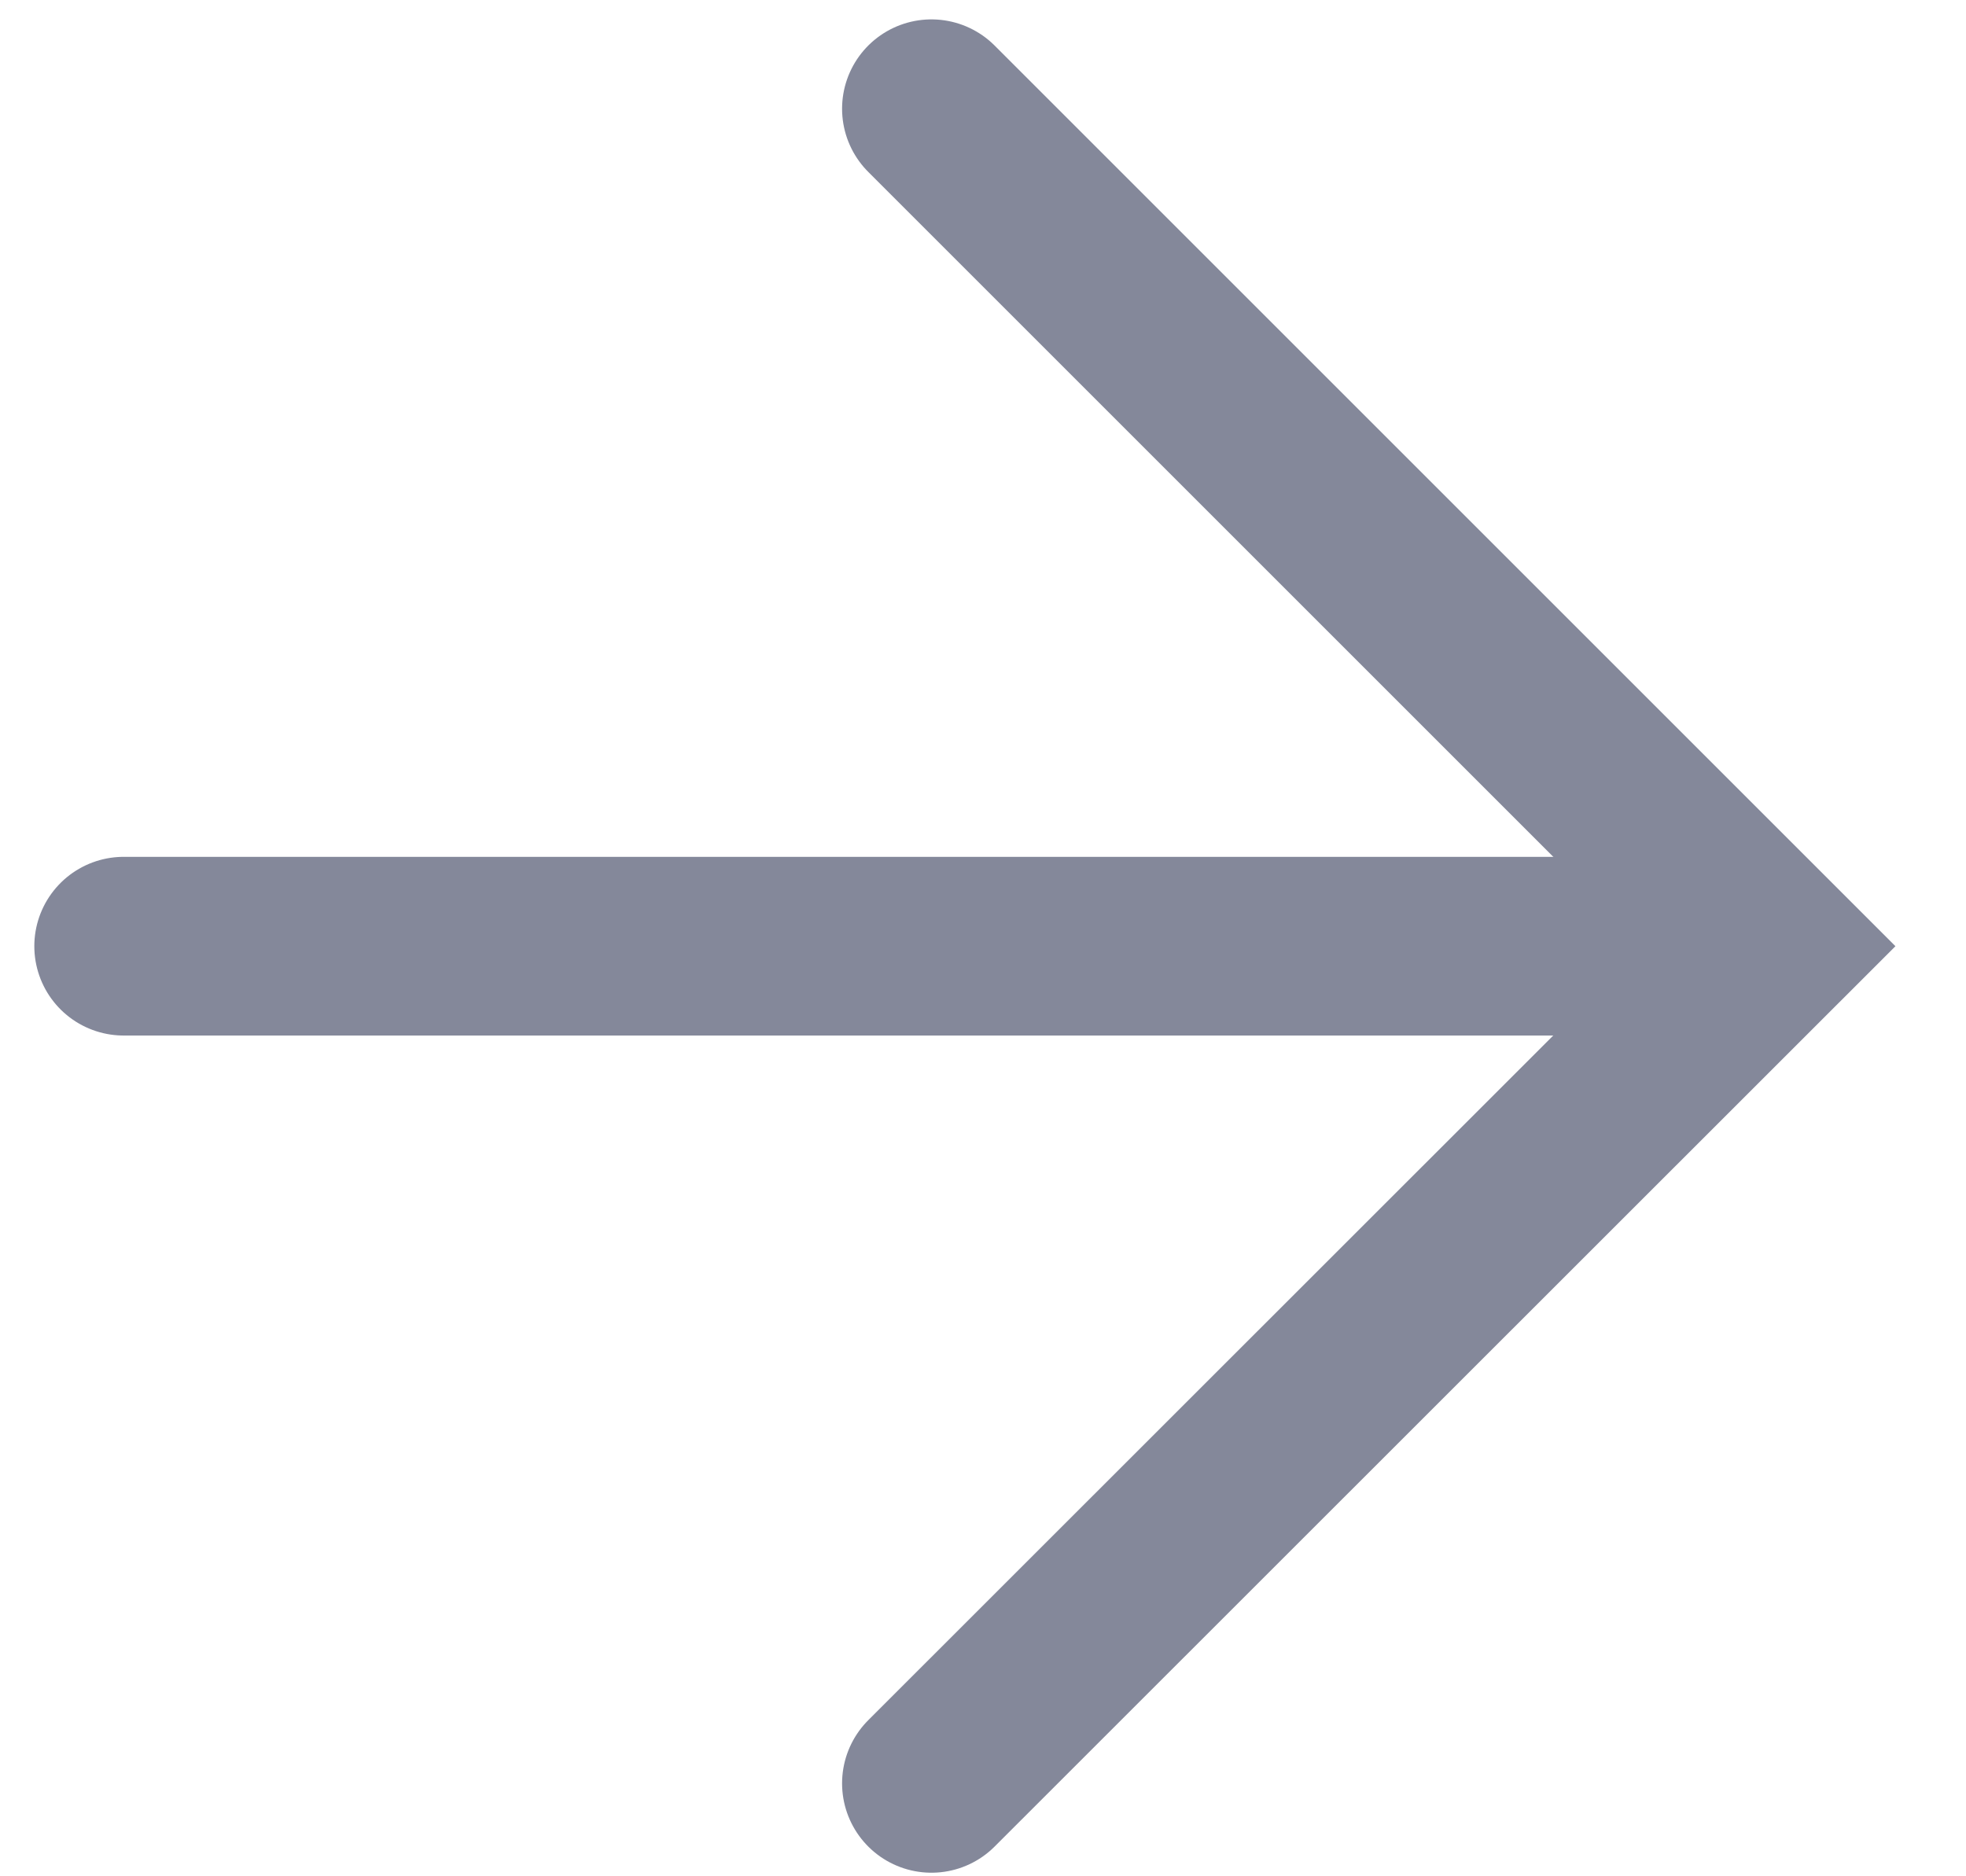 <svg width="22" height="21" viewBox="0 0 22 21" fill="none" xmlns="http://www.w3.org/2000/svg">
<path d="M1.384 10.59H19.465" stroke="#84889A" stroke-width="2" stroke-miterlimit="10" stroke-linecap="round"/>
<path d="M10.423 1.217L19.796 10.59L10.423 19.96" stroke="#84889A" stroke-width="2" stroke-miterlimit="10" stroke-linecap="round"/>
</svg>

